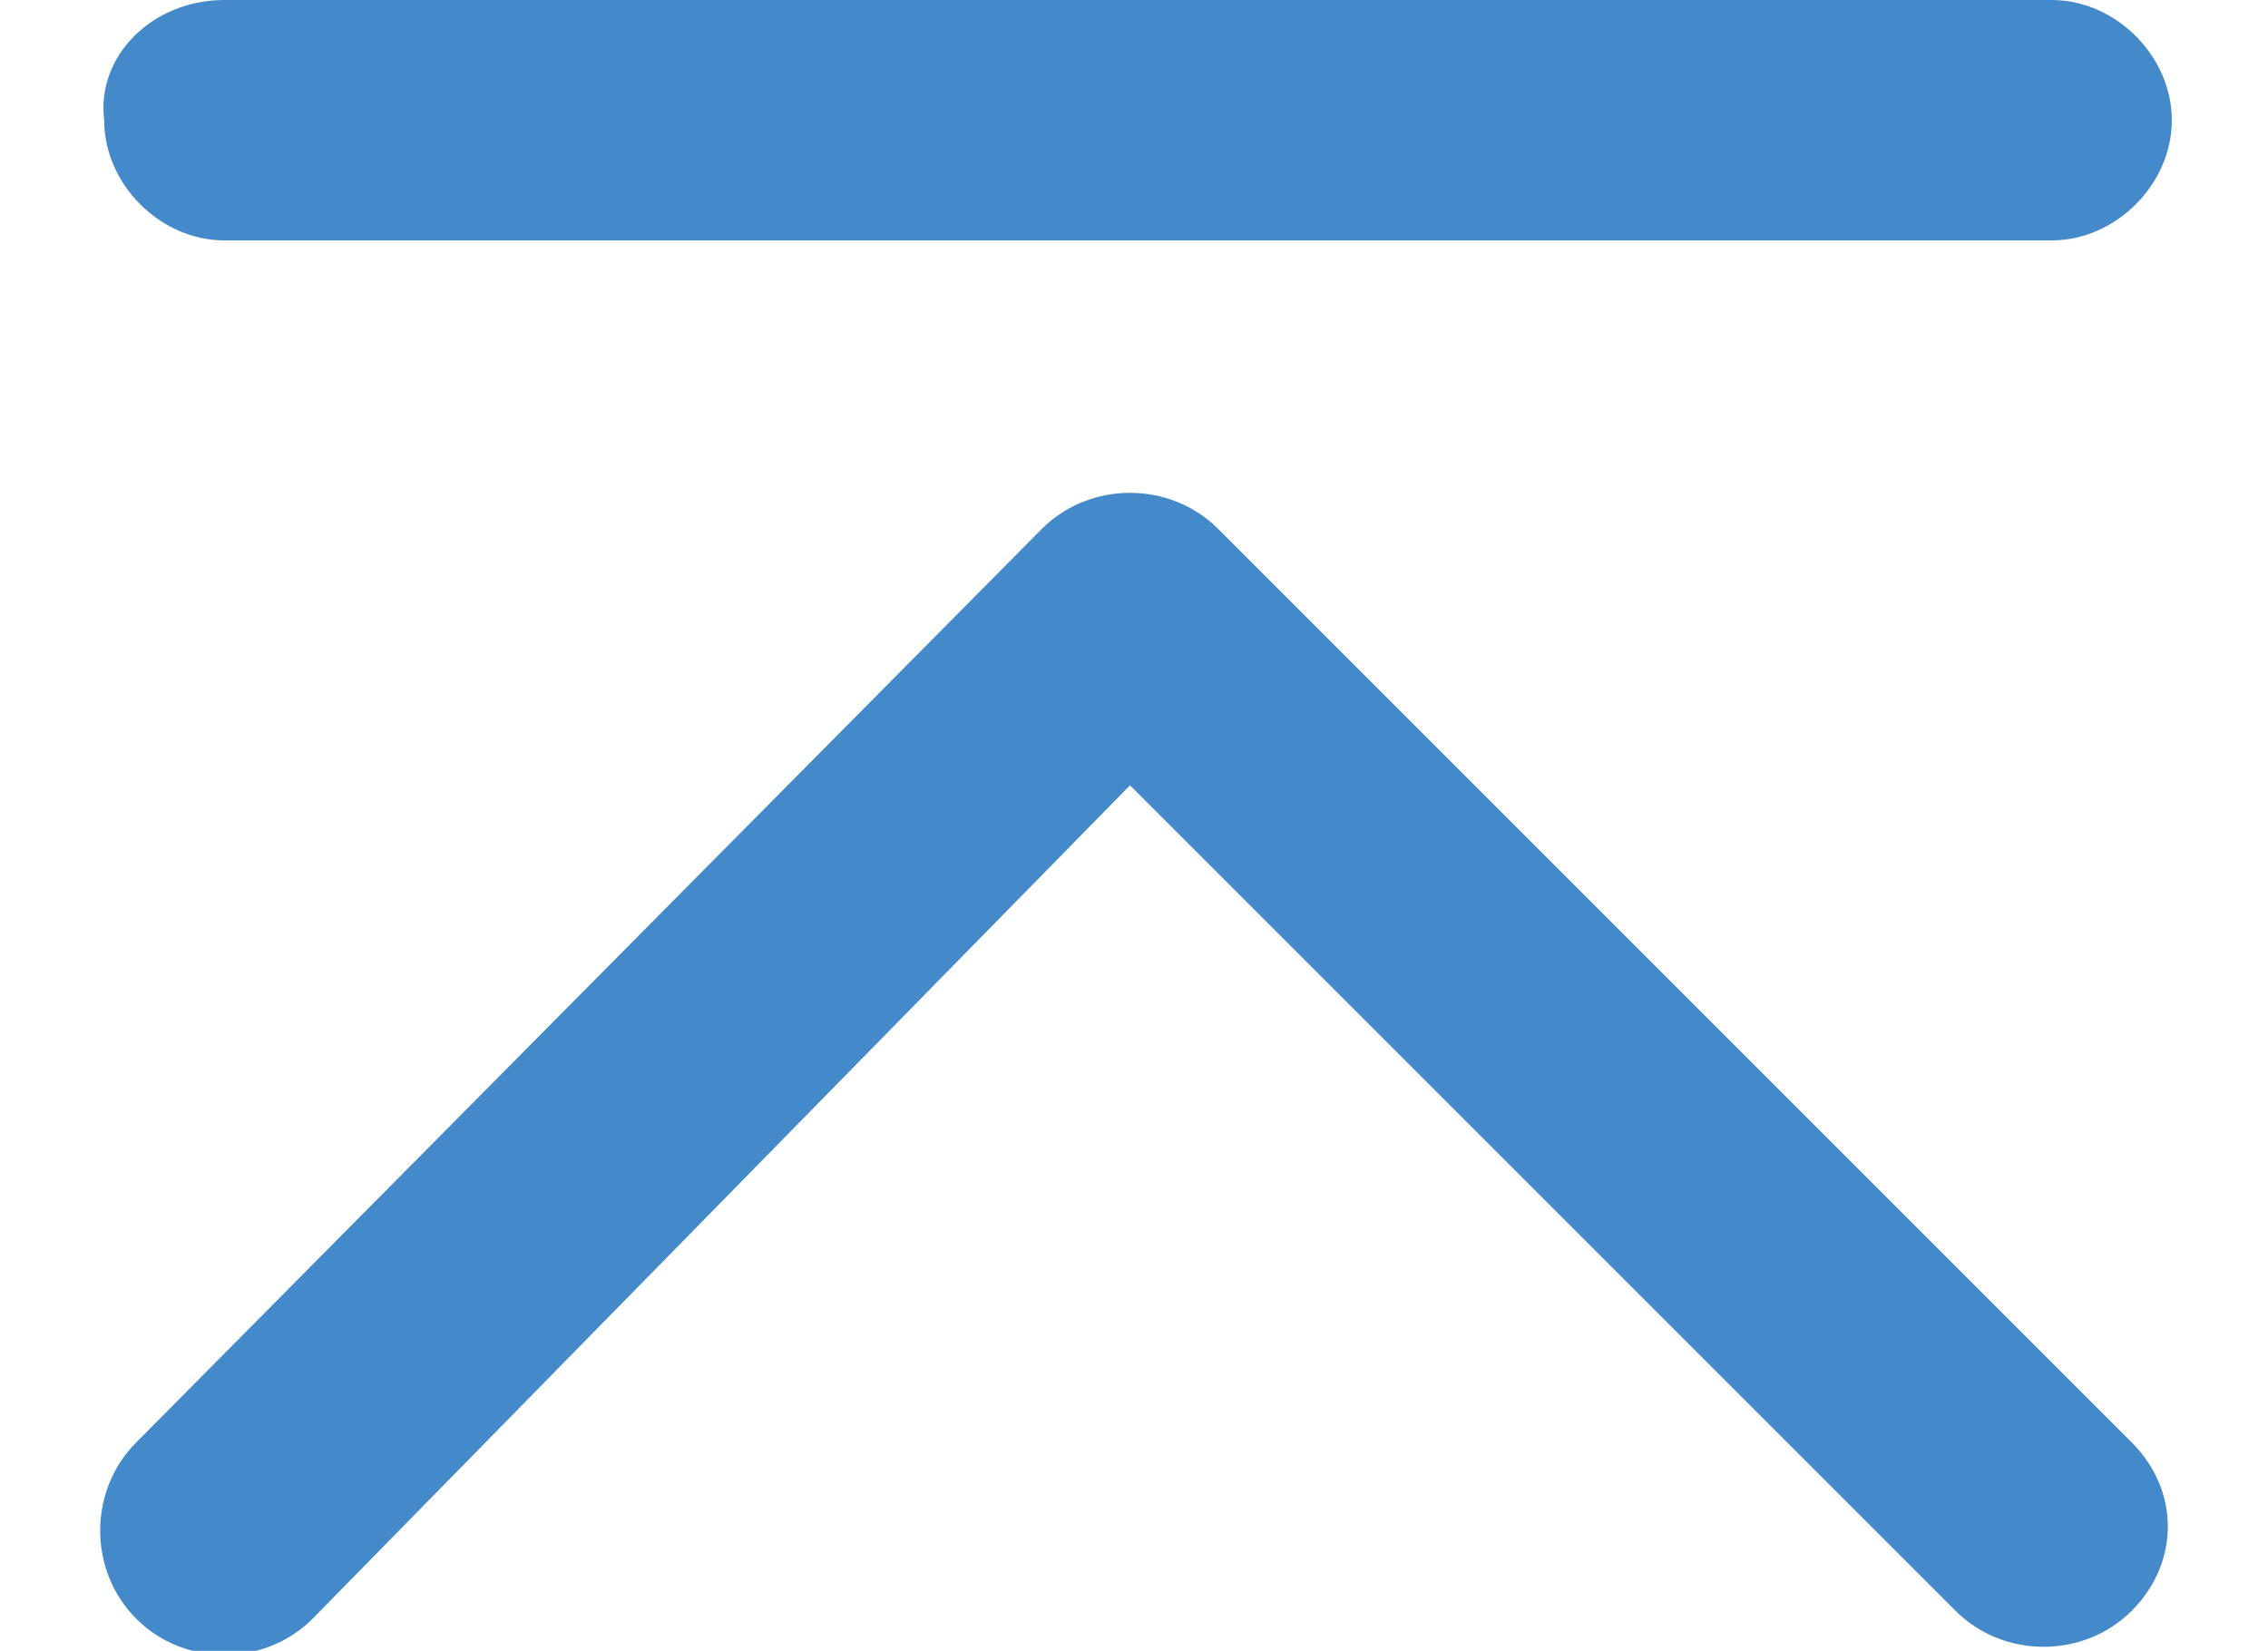 <?xml version="1.0" encoding="utf-8"?>
<!-- Generator: Adobe Illustrator 22.1.0, SVG Export Plug-In . SVG Version: 6.00 Build 0)  -->
<svg version="1.1" id="圖層_1" xmlns="http://www.w3.org/2000/svg" xmlns:xlink="http://www.w3.org/1999/xlink" x="0px" y="0px"
	 viewBox="0 0 28.3 20.6" style="enable-background:new 0 0 28.3 20.6;" xml:space="preserve">
<style type="text/css">
	.st0{fill:#448ACA;}
</style>
<title>icon</title>
<g id="功能鍵">
	<path class="st0" d="M2.8,0h22.8c0.8,0,1.5,0.7,1.5,1.5l0,0c0,0.8-0.7,1.5-1.5,1.5H2.8c-0.8,0-1.5-0.7-1.5-1.5l0,0
		C1.2,0.7,1.9,0,2.8,0z"/>
	<path class="st0" d="M26.6,18L15.2,6.6c-0.6-0.6-1.6-0.6-2.2,0L1.7,18c-0.6,0.6-0.6,1.6,0,2.2c0,0,0,0,0,0c0.6,0.6,1.6,0.6,2.2,0
		L14.1,9.8l10.3,10.3c0.6,0.6,1.6,0.6,2.2,0C27.2,19.5,27.2,18.6,26.6,18z"/>
</g>
</svg>
